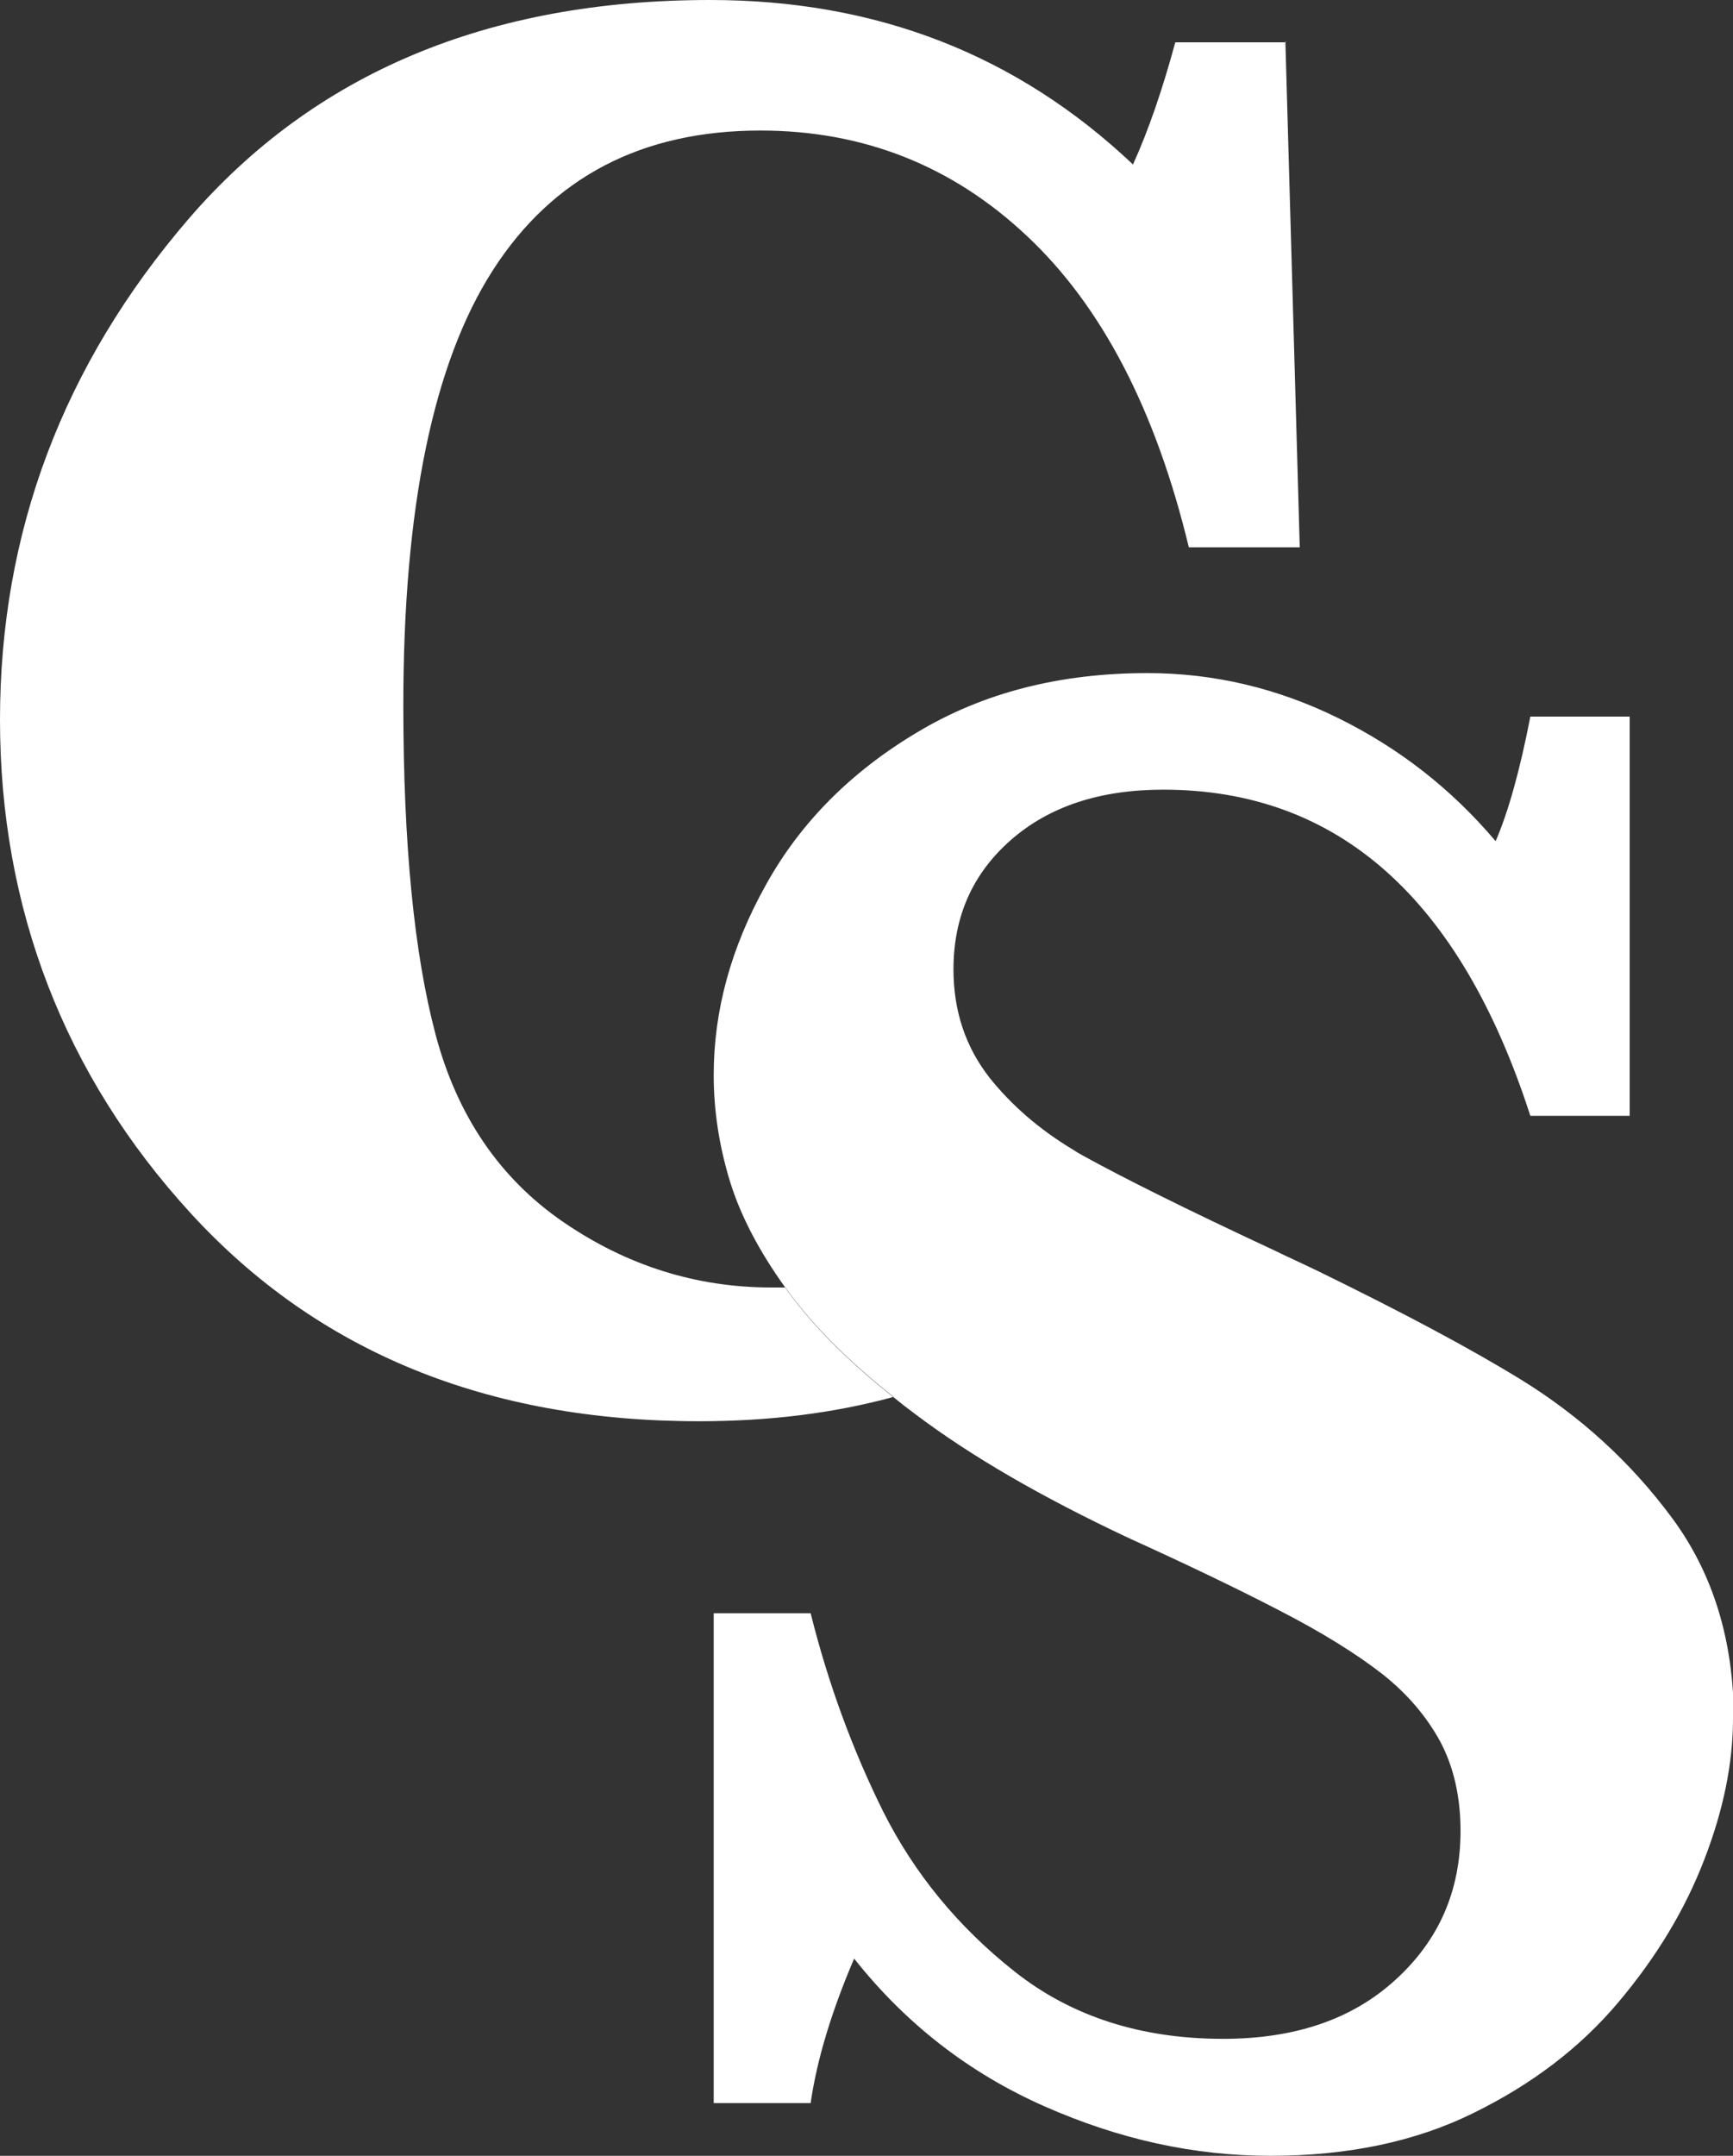 <svg xmlns="http://www.w3.org/2000/svg" id="Layer_2" data-name="Layer 2" viewBox="0 0 43.44 54"><rect x="0" y="0" width="43.44" height="54" fill="#333333" stroke="none"/><defs><style>      .cls-1 {        fill: #fff;        stroke-width: 0px;      }    </style></defs><g id="Layer_1-2" data-name="Layer 1"><path class="cls-1" d="M32.24,1.06h-2.78c-.32,1.18-.67,2.2-1.06,3.06C25.49,1.37,21.97,0,17.8,0,12.24,0,7.88,1.83,4.73,5.48,1.58,9.14,0,13.33,0,18.03s1.6,8.89,4.78,12.36c3.18,3.47,7.43,5.21,12.74,5.21,1.76,0,3.38-.2,4.88-.61-1.13-.89-2-1.77-2.62-2.61-.03-.04-.06-.08-.09-.13-.12,0-.23,0-.35,0-1.89,0-3.63-.55-5.22-1.64-1.59-1.09-2.66-2.66-3.2-4.69-.54-2.03-.81-4.78-.81-8.26,0-4.94.75-8.57,2.25-10.9,1.5-2.33,3.74-3.49,6.7-3.49,2.58,0,4.81.88,6.68,2.64,1.88,1.76,3.23,4.36,4.06,7.8h2.78l-.36-12.67ZM43.44,43.05c0,1.11-.24,2.29-.72,3.53-.48,1.25-1.19,2.43-2.15,3.57-.96,1.14-2.17,2.06-3.64,2.78-1.46.72-3.16,1.07-5.08,1.07s-3.79-.41-5.67-1.24c-1.88-.83-3.47-2.06-4.77-3.7-.56,1.31-.93,2.51-1.09,3.62h-2.43v-12.27h2.43c.44,1.76,1.05,3.42,1.82,4.97.78,1.55,1.88,2.89,3.3,4.01,1.42,1.12,3.16,1.68,5.22,1.68,1.8,0,3.24-.49,4.32-1.48,1.09-.99,1.63-2.23,1.63-3.73,0-.85-.17-1.59-.5-2.22-.34-.63-.82-1.2-1.45-1.7-.64-.5-1.5-1.04-2.61-1.61-1.1-.57-2.36-1.17-3.77-1.81-2.17-1.02-3.95-2.05-5.34-3.1-.19-.14-.37-.28-.54-.42-1.13-.89-2-1.77-2.62-2.61-.03-.04-.06-.08-.09-.13-.67-.93-1.13-1.82-1.39-2.66-.27-.88-.41-1.77-.41-2.67,0-1.61.43-3.19,1.3-4.75.86-1.56,2.13-2.84,3.79-3.83,1.66-1,3.59-1.49,5.78-1.49,1.67,0,3.27.38,4.79,1.13,1.52.75,2.83,1.77,3.94,3.08.32-.74.61-1.78.87-3.12h2.49v10h-2.49c-1.76-5.45-4.83-8.17-9.2-8.17-1.59,0-2.86.42-3.82,1.26-.96.84-1.44,1.92-1.44,3.24,0,1.04.3,1.94.9,2.71.55.69,1.25,1.3,2.1,1.81.09.06.18.11.27.16.98.54,2.56,1.33,4.75,2.35.39.19.77.36,1.14.54,2.11,1.03,3.8,1.93,5.07,2.71,1.49.92,2.75,2.07,3.78,3.46,1.03,1.39,1.55,3.08,1.55,5.05Z"></path></g></svg>